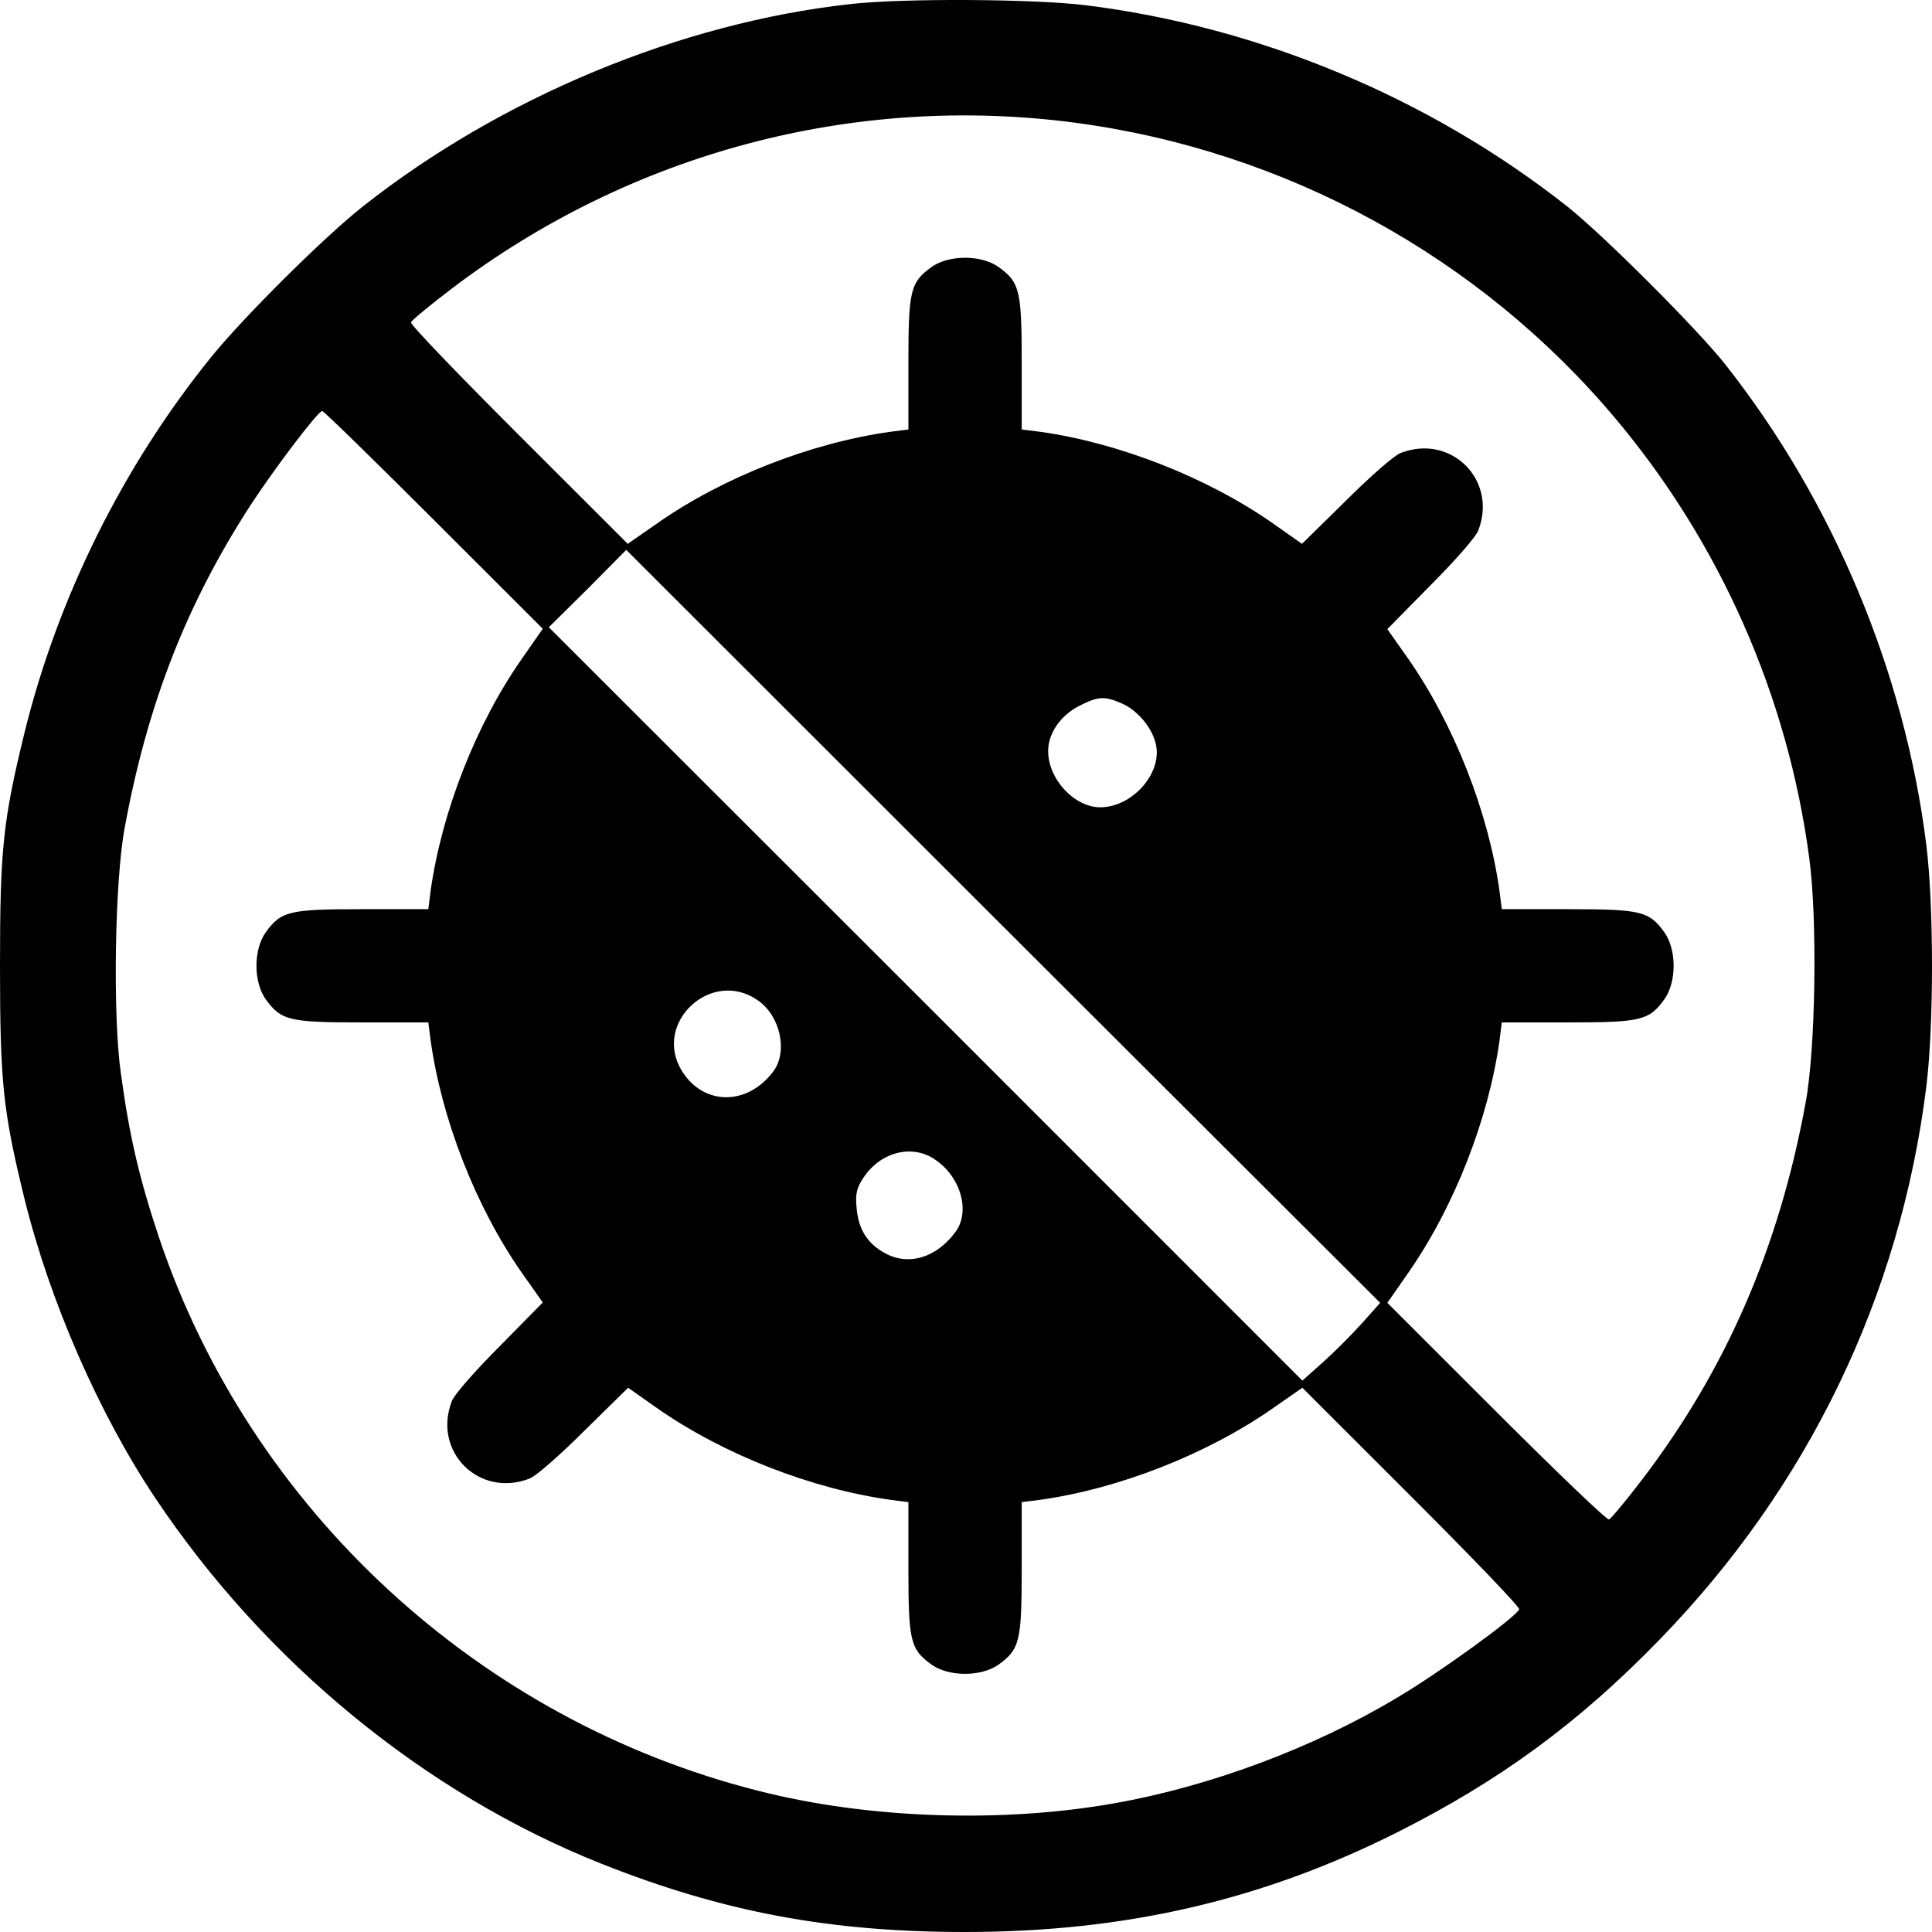<svg width="350" height="350" viewBox="0 0 350 350" fill="none" xmlns="http://www.w3.org/2000/svg">
<path d="M153.959 0.748C123.236 4.167 90.802 17.637 65.826 37.328C58.778 42.866 44.203 57.362 38.319 64.609C22.307 84.369 10.469 108.231 4.448 132.709C0.547 148.64 0 153.768 0 174.964C0 196.16 0.547 201.288 4.448 217.219C9.032 235.748 17.928 256.123 28.123 271.371C48.035 301.181 77.116 324.975 108.935 337.624C130.968 346.376 150.332 350 174.829 350C203.773 350 228.612 344.257 253.109 331.949C271.72 322.582 286.022 312.121 300.733 296.942C327.625 269.251 344.252 234.722 348.974 196.843C350.342 185.699 350.342 164.229 348.974 153.084C345.073 121.838 332.141 90.865 312.571 66.045C307.576 59.686 290.196 42.319 283.832 37.328C258.925 17.705 228.065 4.851 196.725 0.954C187.351 -0.209 163.265 -0.346 153.959 0.748ZM194.673 22.218C232.923 27.277 268.025 46.49 292.659 75.822C311.613 98.386 323.861 126.077 327.761 155.409C329.267 166.417 328.925 190.28 327.077 199.92C322.287 225.971 312.776 247.918 297.654 267.815C294.643 271.781 291.838 275.131 291.496 275.268C291.085 275.405 281.916 266.584 271.036 255.713L251.329 236.021L255.093 230.62C263.441 218.655 269.668 202.724 271.652 188.502L272.063 185.22H284.037C297.312 185.22 298.749 184.878 301.554 180.981C303.744 177.836 303.744 172.092 301.554 168.947C298.749 165.05 297.312 164.708 284.037 164.708H272.063L271.652 161.426C269.668 147.204 263.441 131.273 255.093 119.308L251.329 113.975L259.198 105.975C263.578 101.599 267.478 97.155 267.82 96.061C271.31 86.967 262.893 78.557 253.793 82.044C252.698 82.386 248.25 86.284 243.871 90.659L235.865 98.522L230.528 94.762C218.553 86.42 202.61 80.198 188.377 78.216L185.093 77.805V65.84C185.093 52.575 184.751 51.14 180.85 48.336C177.703 46.148 171.955 46.148 168.807 48.336C164.907 51.14 164.565 52.575 164.565 65.84V77.805L161.349 78.216C147.048 80.198 131.036 86.42 119.13 94.762L113.724 98.522L94.018 78.831C83.138 67.96 74.311 58.797 74.448 58.387C74.585 58.045 77.937 55.242 81.906 52.234C114.272 27.688 154.643 16.953 194.673 22.218ZM78.622 94.215L98.328 113.906L94.565 119.308C86.217 131.205 79.99 147.204 78.006 161.426L77.595 164.708H65.621C52.346 164.708 50.909 165.05 48.104 168.947C45.914 172.092 45.914 177.836 48.104 180.981C50.909 184.878 52.346 185.22 65.621 185.22H77.595L78.006 188.434C79.99 202.724 86.217 218.723 94.565 230.62L98.328 235.953L90.459 243.953C86.08 248.329 82.18 252.773 81.838 253.867C78.348 262.961 86.764 271.371 95.865 267.883C96.96 267.542 101.408 263.644 105.787 259.268L113.793 251.405L119.13 255.166C131.105 263.508 147.048 269.73 161.349 271.712L164.565 272.123V284.088C164.565 297.352 164.907 298.788 168.807 301.592C171.955 303.78 177.703 303.78 180.85 301.592C184.751 298.788 185.093 297.352 185.093 284.088V272.123L188.377 271.712C202.61 269.73 218.553 263.508 230.528 255.166L235.934 251.405L255.64 271.097C266.52 281.968 275.347 291.13 275.21 291.541C274.8 292.84 260.567 303.164 253.109 307.54C237.986 316.634 219.032 323.676 201.857 326.685C181.466 330.308 157.175 329.488 137.4 324.428C86.764 311.642 45.367 273.422 28.807 224.193C25.249 213.527 23.47 206.006 21.896 194.45C20.391 183.989 20.802 159.443 22.581 150.008C26.686 127.581 33.803 109.394 45.367 91.548C49.541 85.121 57.615 74.455 58.367 74.455C58.641 74.455 67.742 83.344 78.622 94.215ZM246.676 239.782C244.897 241.765 241.681 244.978 239.697 246.756L235.934 250.106L167.713 181.87L99.423 113.633L106.471 106.659L113.451 99.616L181.74 167.853L250.029 236.021L246.676 239.782ZM203.089 127.376C206.1 128.607 208.905 132.025 209.453 135.102C210.411 140.299 205.005 146.247 199.326 146.247C194.604 146.247 189.883 141.119 189.883 136.059C189.883 132.846 192.141 129.564 195.562 127.855C198.915 126.145 200.078 126.077 203.089 127.376ZM137.331 181.254C141.369 184.058 142.737 190.485 140.137 194.04C135.415 200.399 127.41 200.331 123.509 193.972C118.172 185.22 128.983 175.306 137.331 181.254ZM169.355 210.04C174.076 213.185 175.855 219.543 173.05 223.236C169.629 227.817 164.702 229.321 160.528 227.133C157.243 225.424 155.533 222.825 155.191 218.928C154.917 216.262 155.191 215.168 156.491 213.253C159.57 208.672 165.249 207.236 169.355 210.04Z" fill="black"/>
</svg>
